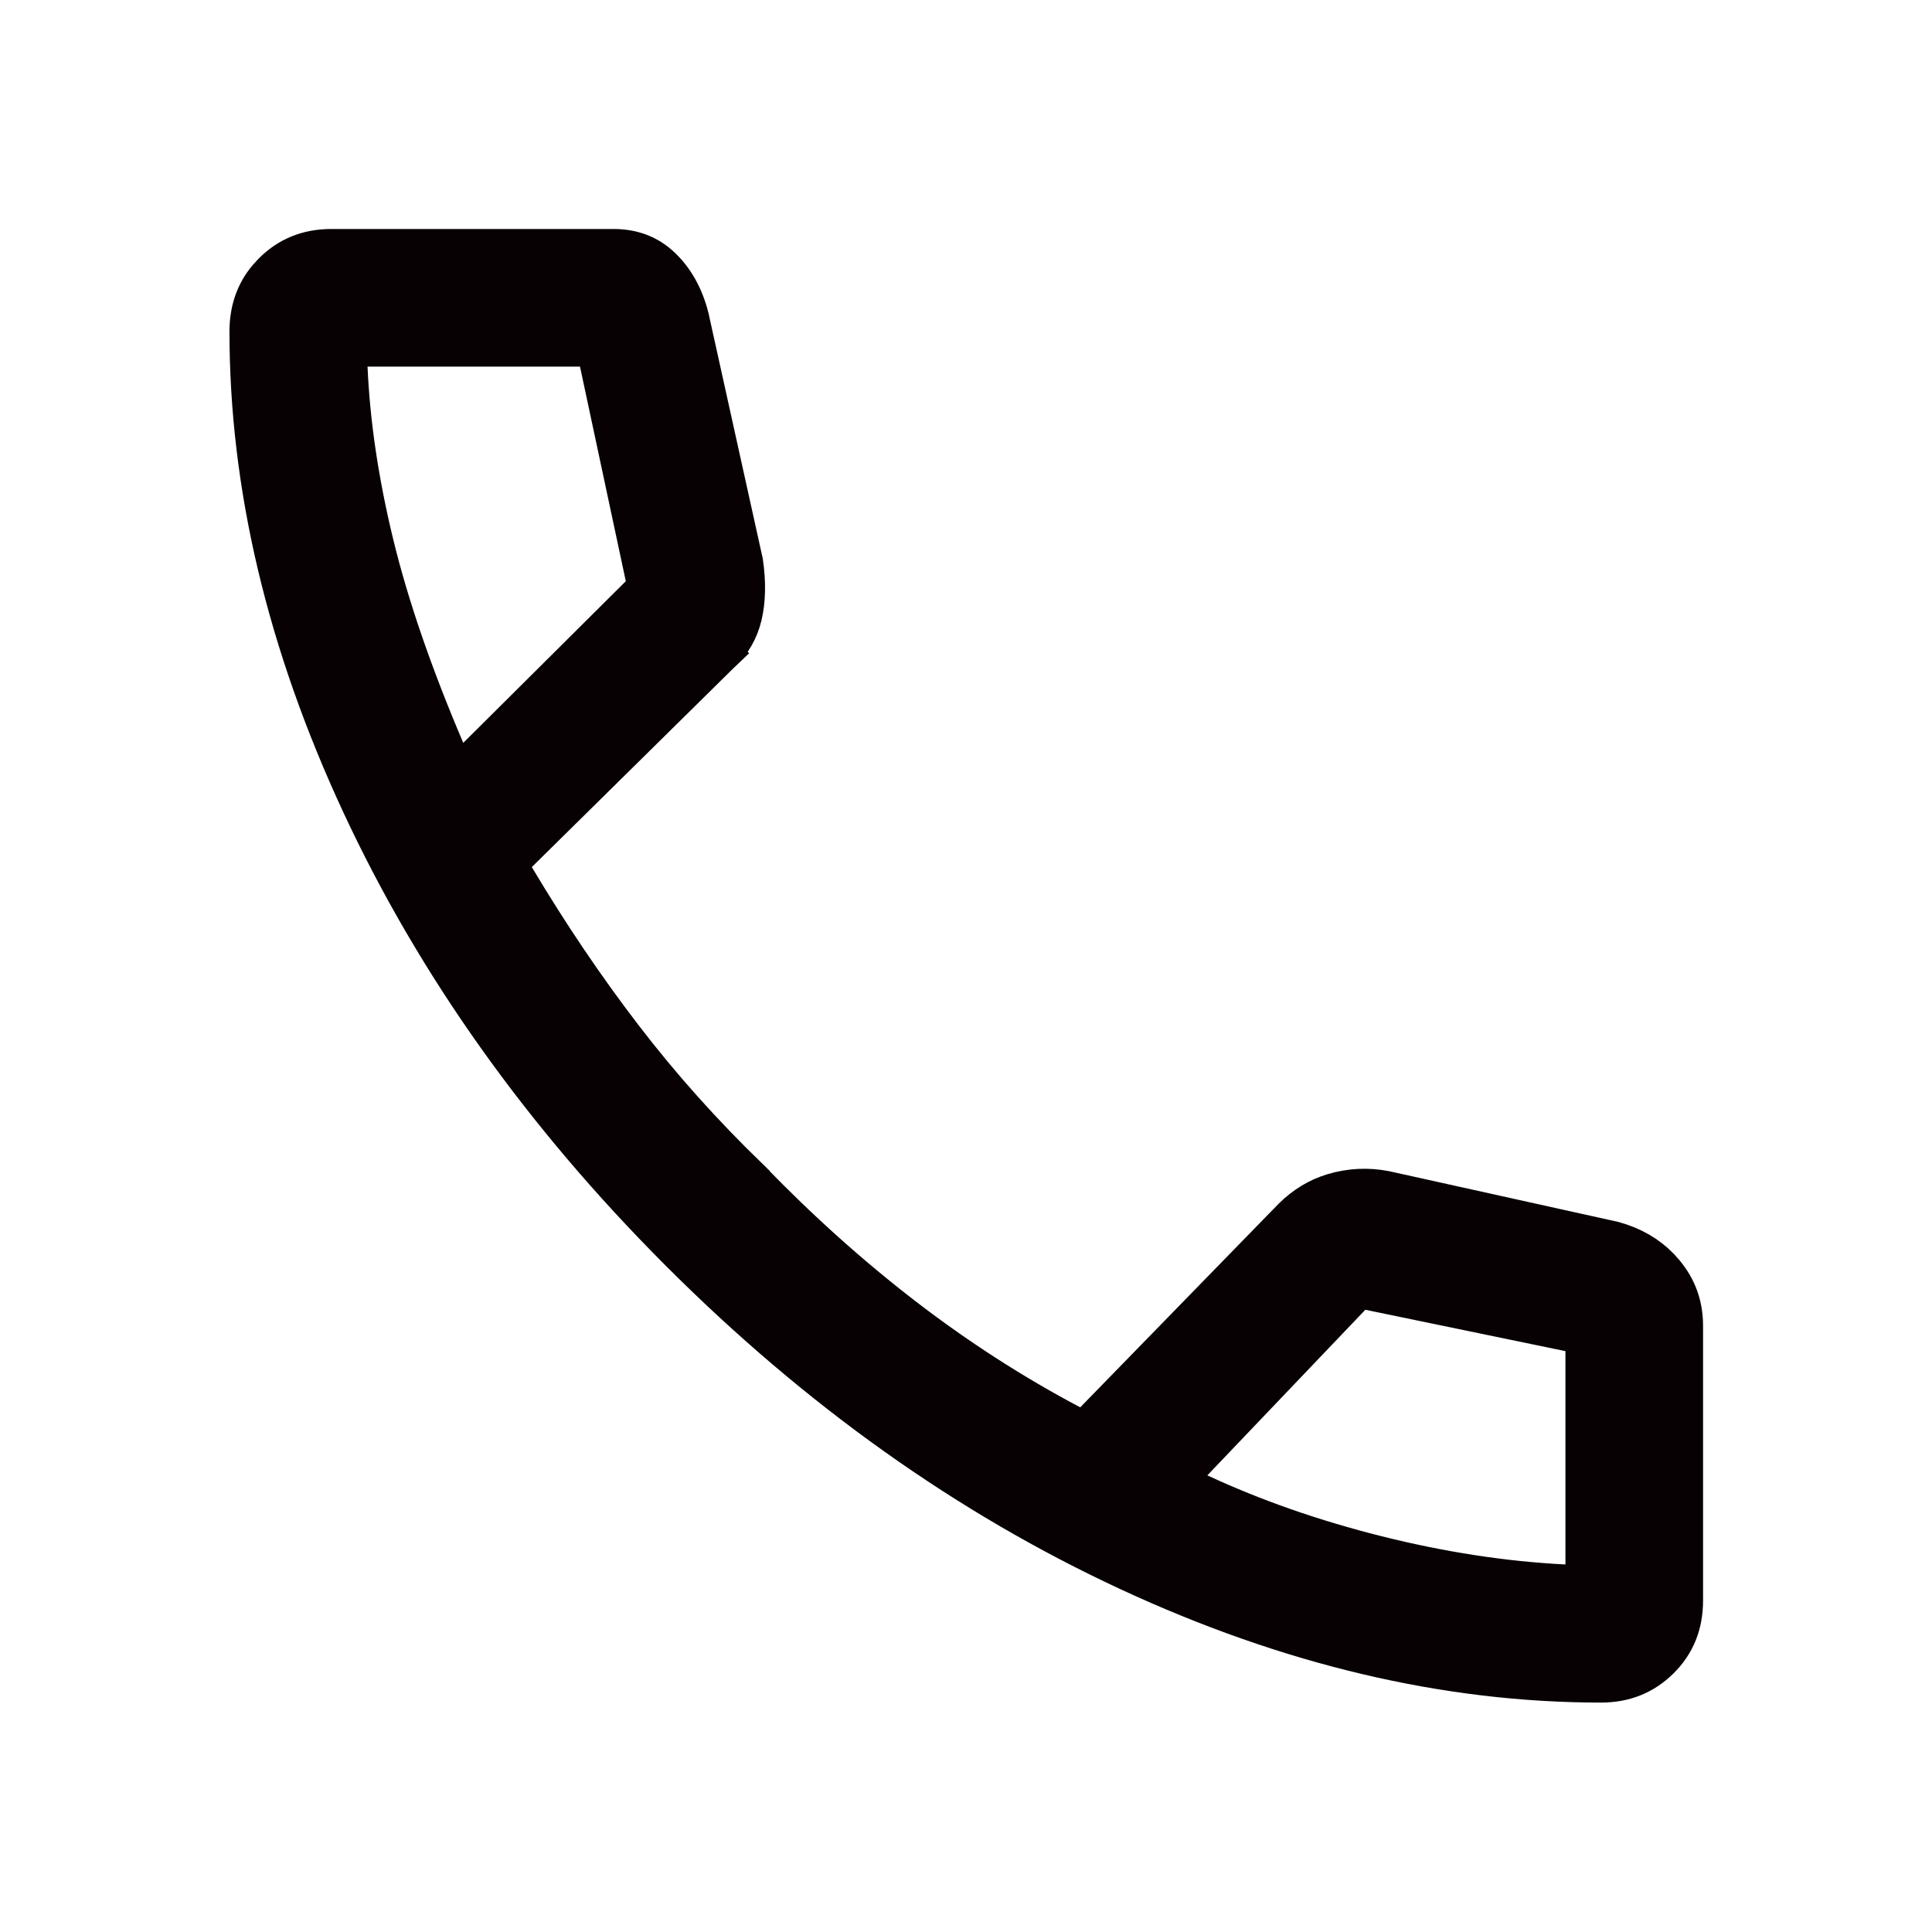 <svg width="48" height="48" viewBox="0 0 48 48" fill="none" xmlns="http://www.w3.org/2000/svg">
<g id="call">
<path id="Vector" d="M8.238 6.189H15.238C15.723 6.189 16.103 6.341 16.412 6.632C16.738 6.939 16.978 7.351 17.116 7.894V7.895L18.459 13.97C18.534 14.488 18.52 14.928 18.432 15.299C18.347 15.655 18.174 15.957 17.905 16.213L18.25 16.575L17.904 16.213L17.898 16.219L12.862 21.186L12.583 21.461L12.783 21.798C13.627 23.216 14.523 24.543 15.471 25.778C16.417 27.013 17.469 28.187 18.624 29.302V29.303C19.842 30.562 21.114 31.703 22.441 32.725C23.77 33.748 25.158 34.642 26.604 35.407L26.934 35.582L27.195 35.315L32.005 30.379L32.015 30.369C32.307 30.051 32.627 29.833 32.976 29.702L33.126 29.651C33.552 29.525 33.977 29.504 34.409 29.587L40.083 30.843C40.552 30.972 40.928 31.192 41.226 31.499L41.348 31.637C41.657 32.01 41.812 32.438 41.812 32.94V39.763C41.812 40.362 41.614 40.835 41.227 41.219C40.836 41.605 40.363 41.8 39.774 41.8C35.942 41.8 32.029 40.879 28.034 39.023C24.04 37.167 20.33 34.529 16.906 31.105C13.483 27.682 10.844 23.971 8.984 19.973C7.124 15.973 6.201 12.063 6.201 8.238C6.201 7.714 6.351 7.284 6.647 6.924L6.784 6.774C7.171 6.386 7.644 6.189 8.238 6.189ZM8.632 9.13C8.692 10.519 8.911 11.983 9.284 13.52C9.659 15.062 10.249 16.774 11.05 18.653L11.34 19.332L11.862 18.811L15.9 14.795L16.094 14.602L16.037 14.336L14.899 9.004L14.815 8.608H8.609L8.632 9.13ZM39.393 33.162L38.994 33.079L34.023 32.051L33.751 31.995L33.56 32.195L29.634 36.31L29.152 36.815L29.785 37.108C31.143 37.74 32.619 38.255 34.211 38.654C35.804 39.053 37.356 39.292 38.867 39.368L39.393 39.395V33.162Z" fill="#070104" stroke="#070104"/>
</g>
</svg>
